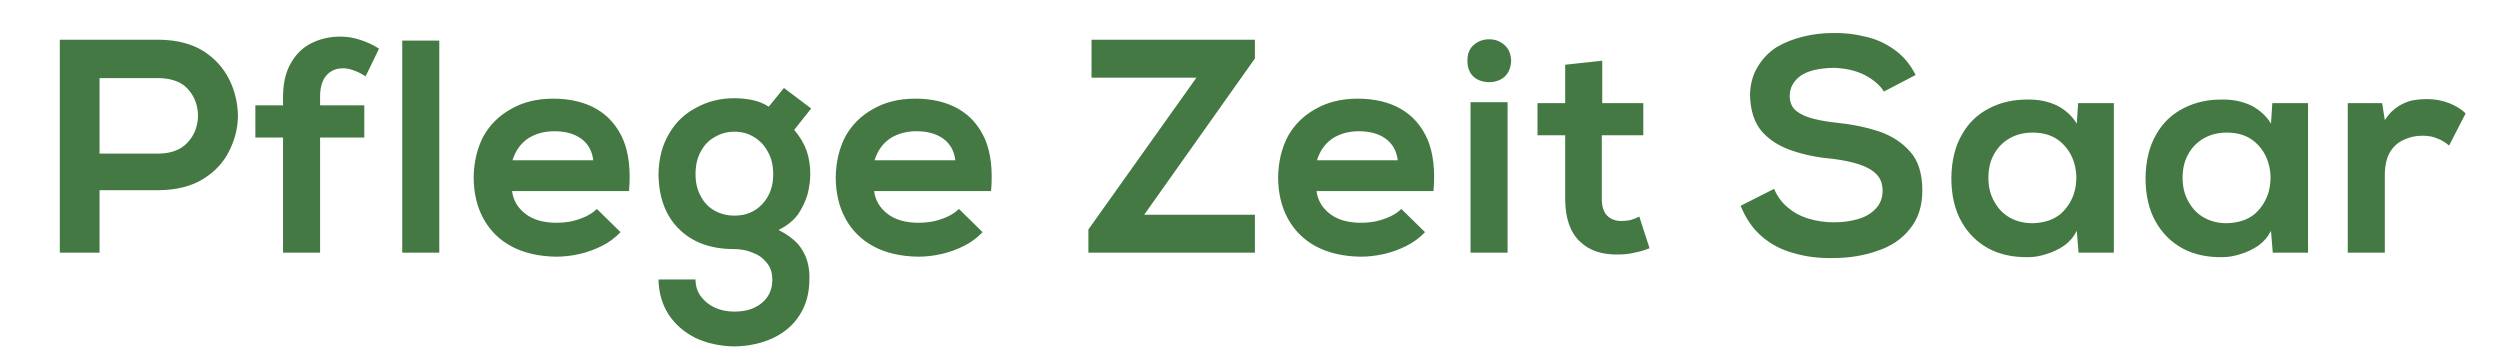 
<svg xmlns="http://www.w3.org/2000/svg" version="1.1" xmlns:xlink="http://www.w3.org/1999/xlink" preserveAspectRatio="none" x="0px" y="0px" width="280px" height="40px" viewBox="0 0 280 40">
<defs>
<g id="Layer0_0_FILL">
<path fill="#447943" stroke="none" d="
M 25.65 8.85
Q 24.65 6.9 22.75 5.7 20.8 4.5 17.9 4.45 15.1 4.45 12.3 4.45 9.5 4.45 6.7 4.45
L 6.7 28.3 11.15 28.3 11.15 21.3 17.9 21.3
Q 20.8 21.25 22.75 20.05 24.7 18.85 25.65 16.95 26.65 15 26.65 12.9 26.6 10.75 25.65 8.85
M 20.65 9.6
Q 21.65 10.45 22 11.7 22.35 12.95 22 14.2 21.65 15.45 20.65 16.3 19.6 17.15 17.9 17.2
L 11.15 17.2 11.15 8.75 17.9 8.75
Q 19.6 8.8 20.65 9.6
M 49.2 4.55
L 45.05 4.55 45.05 28.3 49.2 28.3 49.2 4.55
M 40.8 15.4
L 40.8 11.8 35.85 11.8 35.85 10.65
Q 35.9 9.15 36.6 8.4 37.3 7.65 38.4 7.65 39.05 7.65 39.65 7.9 40.25 8.1 40.95 8.55
L 42.45 5.45
Q 41.45 4.8 40.3 4.45 39.25 4.1 38.1 4.1 36.4 4.1 34.95 4.8 33.5 5.5 32.65 6.95 31.75 8.4 31.7 10.65
L 31.7 11.8 28.6 11.8 28.6 15.4 31.7 15.4 31.7 28.3 35.85 28.3 35.85 15.4 40.8 15.4
M 66.8 12.2
Q 64.8 11.05 61.95 11.05 59.25 11.05 57.25 12.2 55.25 13.3 54.15 15.25 53.1 17.25 53.05 19.8 53.05 22.5 54.15 24.5 55.25 26.5 57.3 27.6 59.35 28.7 62.3 28.75 63.55 28.75 64.9 28.45 66.2 28.15 67.4 27.55 68.6 26.95 69.5 26
L 66.85 23.4
Q 66.35 23.9 65.6 24.25 64.85 24.6 63.95 24.8 63.1 24.95 62.35 24.95 60.15 24.95 58.85 23.95 57.55 22.95 57.35 21.4
L 70.45 21.4
Q 70.75 17.95 69.8 15.65 68.8 13.35 66.8 12.2
M 62.1 14.7
Q 63.9 14.7 65.05 15.5 66.25 16.35 66.45 17.95
L 57.4 17.95
Q 57.9 16.35 59.15 15.5 60.4 14.7 62.1 14.7
M 86.1 11.95
Q 85.25 11.4 84.25 11.2 83.25 11 82.25 11 79.9 11 78 12.05 76.05 13.05 74.95 14.95 73.8 16.85 73.75 19.5 73.8 23.45 76.05 25.65 78.3 27.9 82.25 27.9 83.35 27.9 84.3 28.3 85.25 28.65 85.85 29.4 86.5 30.15 86.5 31.3 86.5 32.45 85.95 33.25 85.4 34.05 84.4 34.5 83.5 34.9 82.25 34.9 81.05 34.9 80.05 34.45 79.1 34 78.5 33.2 77.9 32.4 77.9 31.3
L 73.75 31.3
Q 73.8 33.55 74.9 35.25 76 36.9 77.9 37.85 79.8 38.75 82.25 38.8 84.7 38.75 86.6 37.85 88.5 36.95 89.55 35.3 90.65 33.6 90.65 31.3 90.7 30.2 90.4 29.2 90.1 28.2 89.35 27.3 88.55 26.45 87.2 25.75 88.55 25.1 89.35 24.05 90.1 22.95 90.45 21.75 90.75 20.55 90.75 19.5 90.75 18.1 90.35 16.9 89.9 15.65 88.95 14.55
L 90.85 12.15 87.8 9.85 86.1 11.95
M 82.25 14.75
Q 83.5 14.75 84.45 15.35 85.45 15.95 86 17 86.6 18.05 86.6 19.5 86.6 20.95 86 22 85.45 23 84.45 23.6 83.5 24.15 82.25 24.15 81.05 24.15 80.05 23.6 79.05 23.05 78.5 22 77.9 20.95 77.9 19.5 77.9 18 78.5 16.95 79.05 15.9 80.05 15.35 81.05 14.75 82.25 14.75
M 110.35 15.65
Q 109.35 13.35 107.35 12.2 105.35 11.05 102.5 11.05 99.8 11.05 97.8 12.2 95.8 13.3 94.7 15.25 93.65 17.25 93.6 19.8 93.6 22.5 94.7 24.5 95.8 26.5 97.85 27.6 99.9 28.7 102.85 28.75 104.1 28.75 105.45 28.45 106.75 28.15 107.95 27.55 109.15 26.95 110.05 26
L 107.4 23.4
Q 106.9 23.9 106.15 24.25 105.4 24.6 104.5 24.8 103.65 24.95 102.9 24.95 100.7 24.95 99.4 23.95 98.1 22.95 97.9 21.4
L 111 21.4
Q 111.3 17.95 110.35 15.65
M 105.6 15.5
Q 106.8 16.35 107 17.95
L 97.95 17.95
Q 98.45 16.35 99.7 15.5 100.95 14.7 102.65 14.7 104.45 14.7 105.6 15.5
M 122.25 8.7
L 134 8.7 121.9 25.7 121.9 28.3 140.55 28.3 140.55 24.05 128.15 24.05 140.55 6.55 140.55 4.45 122.25 4.45 122.25 8.7
M 156.9 12.2
Q 154.9 11.05 152.05 11.05 149.35 11.05 147.35 12.2 145.35 13.3 144.25 15.25 143.2 17.25 143.15 19.8 143.15 22.5 144.25 24.5 145.35 26.5 147.4 27.6 149.45 28.7 152.4 28.75 153.65 28.75 155 28.45 156.3 28.15 157.5 27.55 158.7 26.95 159.6 26
L 156.95 23.4
Q 156.45 23.9 155.7 24.25 154.95 24.6 154.05 24.8 153.2 24.95 152.45 24.95 150.25 24.95 148.95 23.95 147.65 22.95 147.45 21.4
L 160.55 21.4
Q 160.85 17.95 159.9 15.65 158.9 13.35 156.9 12.2
M 147.5 17.95
Q 148 16.35 149.25 15.5 150.5 14.7 152.2 14.7 154 14.7 155.15 15.5 156.35 16.35 156.55 17.95
L 147.5 17.95
M 168.85 11.45
L 164.7 11.45 164.7 28.3 168.85 28.3 168.85 11.45
M 166.8 4.4
Q 165.8 4.4 165.1 5 164.35 5.6 164.35 6.8 164.35 8 165.1 8.65 165.8 9.2 166.8 9.2 167.75 9.2 168.45 8.65 169.2 8 169.25 6.8 169.2 5.6 168.45 5 167.75 4.4 166.8 4.4
M 183.6 24.25
Q 183.15 24.5 182.6 24.65 182.1 24.75 181.6 24.75 180.6 24.75 180 24.15 179.45 23.6 179.4 22.4
L 179.4 15.15 184.05 15.15 184.05 11.55 179.45 11.55 179.45 6.8 175.3 7.25 175.3 11.55 172.2 11.55 172.2 15.15 175.3 15.15 175.3 22.4
Q 175.35 25.55 176.95 27.05 178.55 28.6 181.35 28.5 182.25 28.5 183.05 28.3 183.9 28.15 184.75 27.8
L 183.6 24.25
M 208.85 8.4
Q 210.35 9.2 211 10.25
L 214.55 8.4
Q 213.65 6.6 212.15 5.55 210.7 4.5 208.9 4.1 207.1 3.65 205.25 3.7 203.55 3.7 201.95 4.1 200.3 4.5 198.95 5.3 197.65 6.15 196.85 7.5 196.05 8.8 196 10.6 196.05 13.25 197.35 14.75 198.65 16.2 200.8 16.9 202.9 17.6 205.35 17.8 206.95 18 208.2 18.4 209.45 18.8 210.15 19.5 210.85 20.2 210.85 21.35 210.85 22.6 210.05 23.4 209.3 24.2 208.05 24.55 206.85 24.9 205.4 24.9 203.95 24.9 202.6 24.5 201.25 24.1 200.25 23.25 199.25 22.45 198.7 21.15
L 194.95 23.05
Q 195.85 25.25 197.35 26.5 198.85 27.8 200.9 28.35 202.9 28.95 205.3 28.9 208 28.9 210.25 28.1 212.55 27.35 213.9 25.65 215.3 23.95 215.3 21.35 215.3 18.5 213.95 17 212.6 15.45 210.4 14.7 208.25 14 205.75 13.75 204.3 13.6 203.1 13.3 201.9 13 201.15 12.4 200.45 11.8 200.45 10.75 200.45 9.4 201.65 8.5 202.85 7.65 205.35 7.6 207.35 7.65 208.85 8.4
M 227.3 11.15
Q 224.8 11.1 222.85 12.1 220.85 13.1 219.75 15.05 218.6 17 218.55 19.9 218.55 22.85 219.7 24.85 220.8 26.8 222.75 27.85 224.65 28.85 227.2 28.8 228.15 28.8 229.2 28.45 230.25 28.15 231.2 27.5 232.1 26.85 232.6 25.85
L 232.8 28.3 236.75 28.3 236.75 11.55 232.75 11.55 232.6 13.85
Q 231.85 12.6 230.45 11.85 229 11.15 227.3 11.15
M 223.4 17.15
Q 224.05 16.05 225.15 15.45 226.25 14.85 227.65 14.85 229.6 14.85 230.8 15.9 231.95 16.9 232.35 18.4 232.75 19.9 232.35 21.45 231.95 22.9 230.8 23.95 229.6 24.95 227.65 25 226.25 25 225.15 24.4 224.05 23.8 223.4 22.65 222.7 21.5 222.7 19.9 222.7 18.3 223.4 17.15
M 258.5 11.55
L 254.5 11.55 254.35 13.85
Q 253.6 12.6 252.2 11.85 250.75 11.15 249.05 11.15 246.55 11.1 244.6 12.1 242.6 13.1 241.5 15.05 240.35 17 240.3 19.9 240.3 22.85 241.45 24.85 242.55 26.8 244.5 27.85 246.4 28.85 248.95 28.8 249.9 28.8 250.95 28.45 252 28.15 252.95 27.5 253.85 26.85 254.35 25.85
L 254.55 28.3 258.5 28.3 258.5 11.55
M 246.9 15.45
Q 248 14.85 249.4 14.85 251.35 14.85 252.55 15.9 253.7 16.9 254.1 18.4 254.5 19.9 254.1 21.45 253.7 22.9 252.55 23.95 251.35 24.95 249.4 25 248 25 246.9 24.4 245.8 23.8 245.15 22.65 244.45 21.5 244.45 19.9 244.45 18.3 245.15 17.15 245.8 16.05 246.9 15.45
M 270.15 11.25
Q 269.3 11.45 268.55 11.95 267.75 12.45 267.1 13.45
L 266.8 11.55 262.95 11.55 262.95 28.3 267.1 28.3 267.1 19.45
Q 267.15 17.9 267.7 17 268.3 16.05 269.25 15.65 270.2 15.2 271.3 15.2 272.3 15.2 272.95 15.5 273.65 15.75 274.3 16.3
L 276.15 12.7
Q 275.45 12 274.3 11.55 273.15 11.1 271.85 11.1 271 11.1 270.15 11.25 Z"/>
</g>
</defs>

<g transform="matrix( 1, 0, 0, 1, 0,0) ">
<use xlink:href="#Layer0_0_FILL"/>
</g>
</svg>
